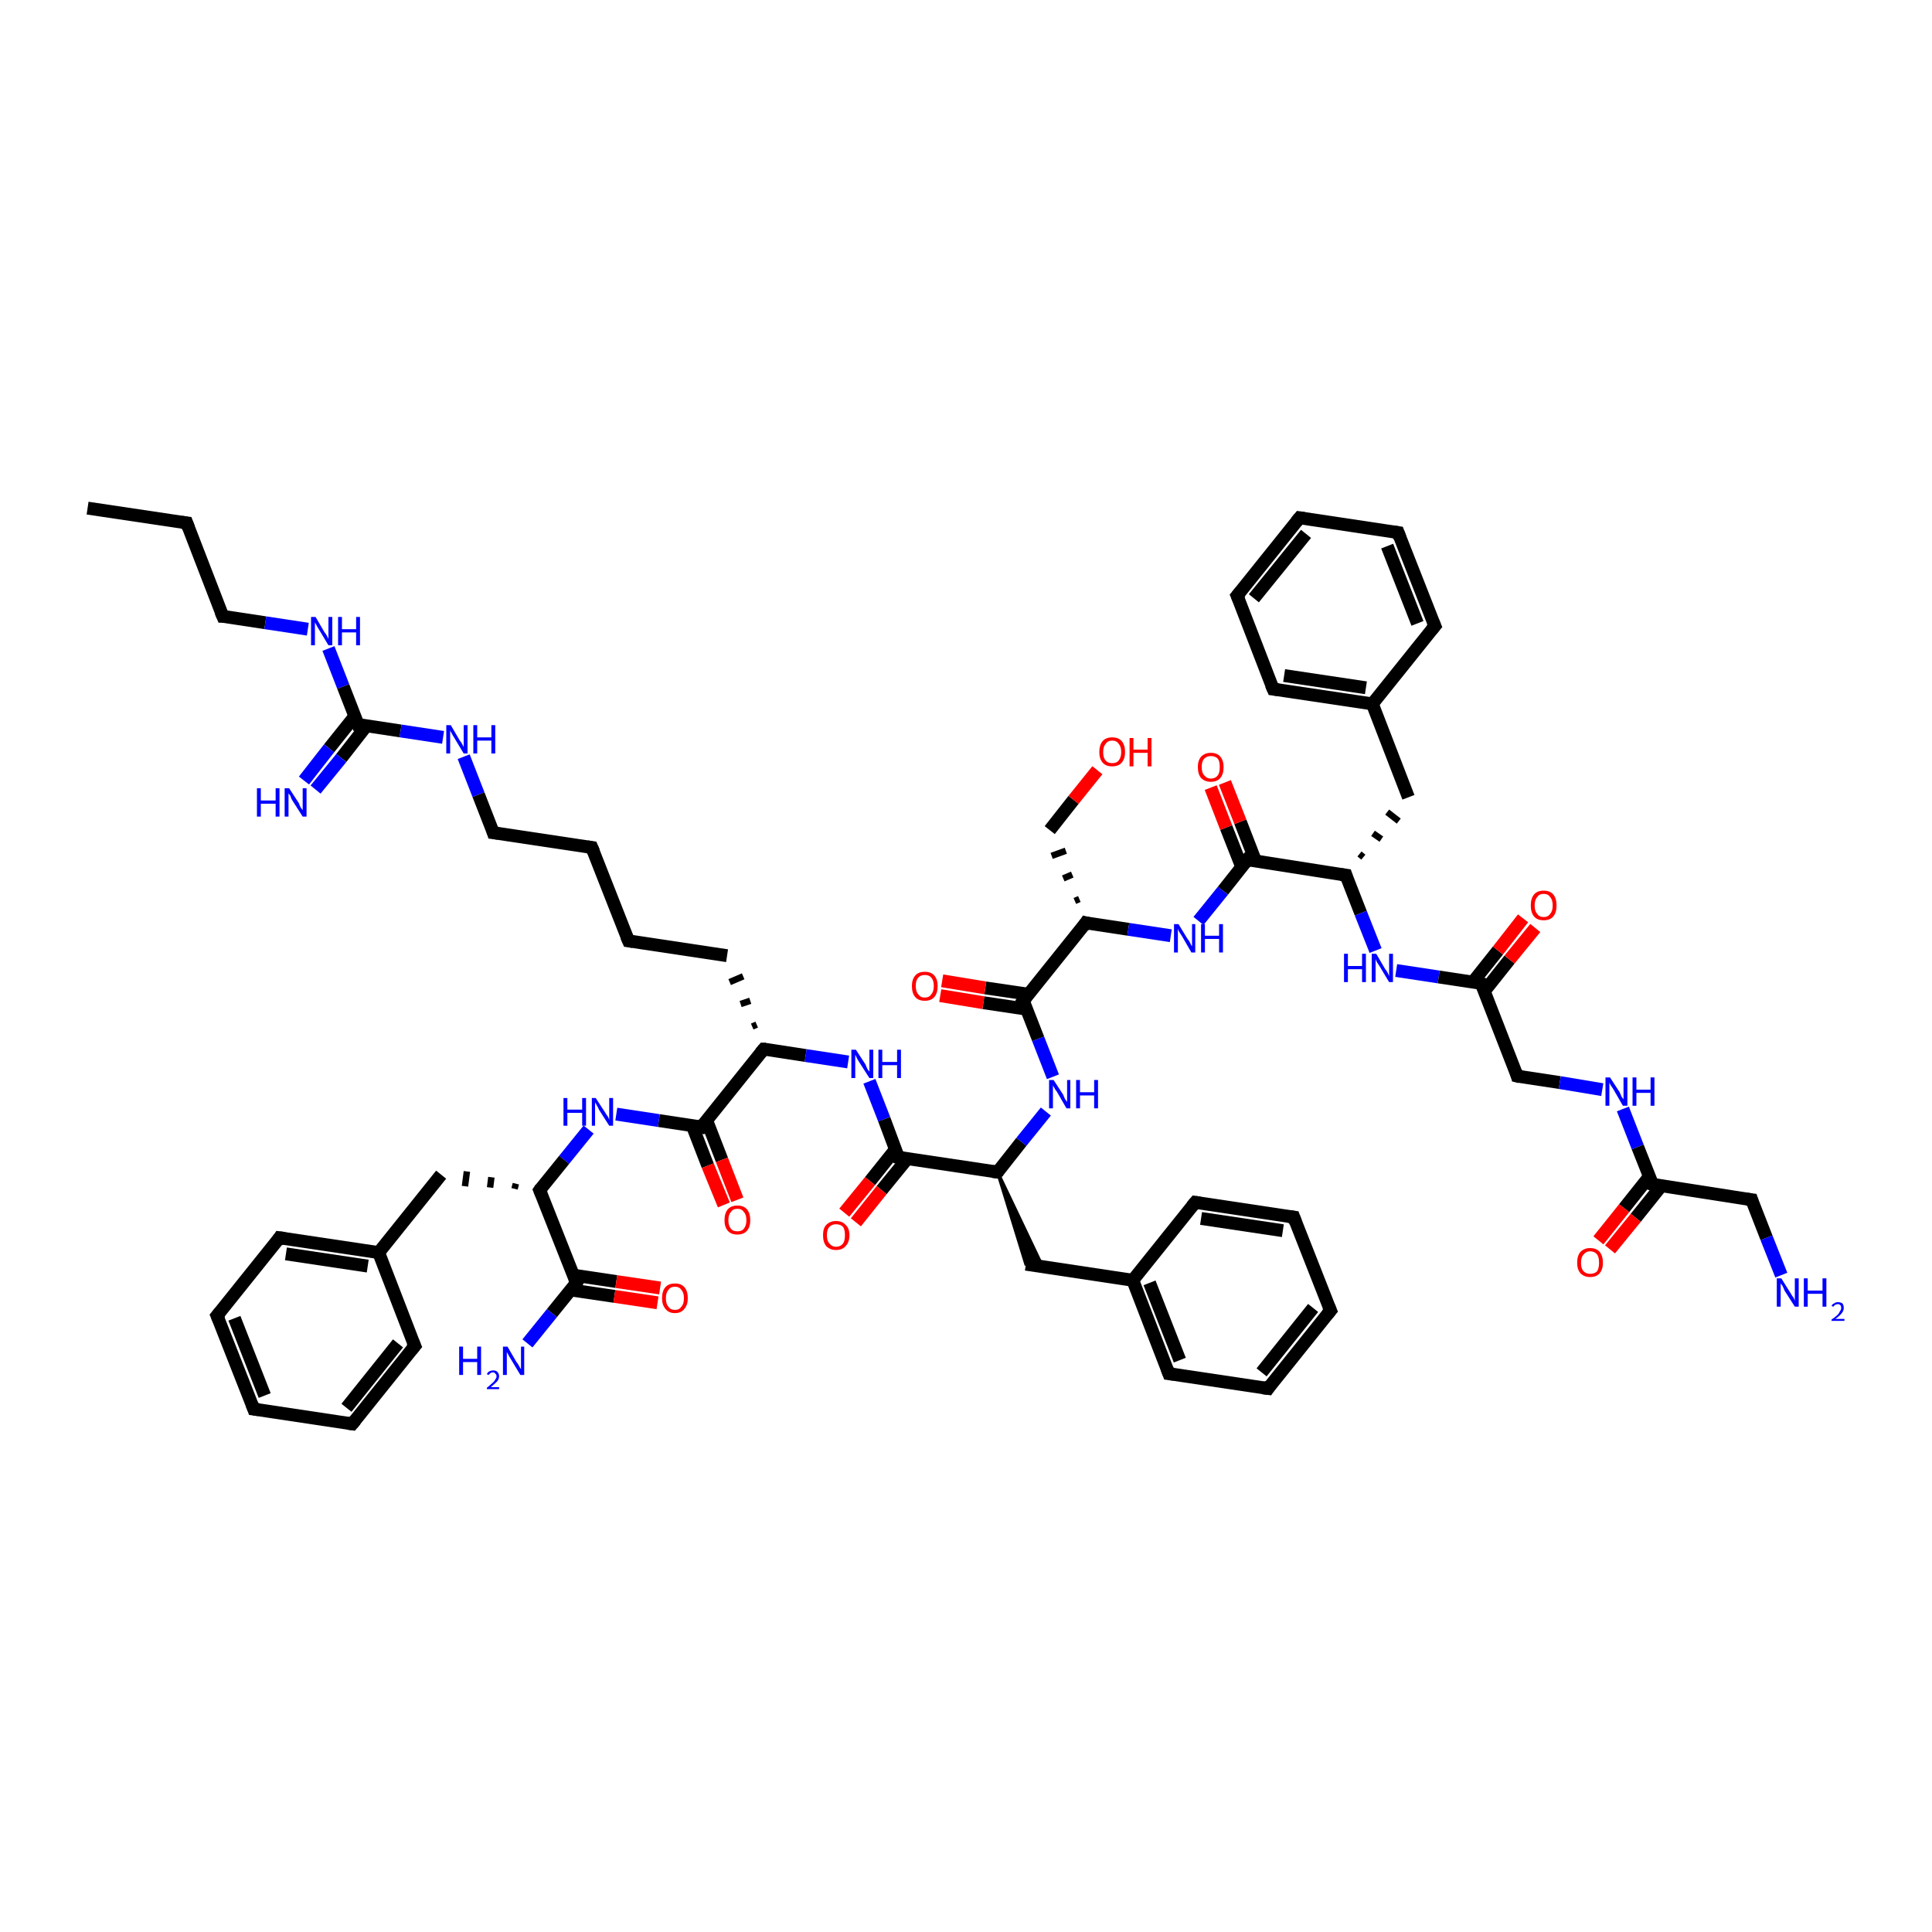 <?xml version='1.0' encoding='iso-8859-1'?>
<svg version='1.1' baseProfile='full'
              xmlns='http://www.w3.org/2000/svg'
                      xmlns:rdkit='http://www.rdkit.org/xml'
                      xmlns:xlink='http://www.w3.org/1999/xlink'
                  xml:space='preserve'
width='300px' height='300px' viewBox='0 0 300 300'>
<!-- END OF HEADER -->
<rect style='opacity:1.0;fill:#FFFFFF;stroke:none' width='300.0' height='300.0' x='0.0' y='0.0'> </rect>
<path class='bond-0 atom-0 atom-1' d='M 13.6,78.9 L 29.0,81.2' style='fill:none;fill-rule:evenodd;stroke:#000000;stroke-width:2.0px;stroke-linecap:butt;stroke-linejoin:miter;stroke-opacity:1' />
<path class='bond-1 atom-1 atom-2' d='M 29.0,81.2 L 34.6,95.7' style='fill:none;fill-rule:evenodd;stroke:#000000;stroke-width:2.0px;stroke-linecap:butt;stroke-linejoin:miter;stroke-opacity:1' />
<path class='bond-2 atom-2 atom-3' d='M 34.6,95.7 L 41.2,96.7' style='fill:none;fill-rule:evenodd;stroke:#000000;stroke-width:2.0px;stroke-linecap:butt;stroke-linejoin:miter;stroke-opacity:1' />
<path class='bond-2 atom-2 atom-3' d='M 41.2,96.7 L 47.8,97.7' style='fill:none;fill-rule:evenodd;stroke:#0000FF;stroke-width:2.0px;stroke-linecap:butt;stroke-linejoin:miter;stroke-opacity:1' />
<path class='bond-3 atom-3 atom-4' d='M 51.0,100.7 L 53.3,106.6' style='fill:none;fill-rule:evenodd;stroke:#0000FF;stroke-width:2.0px;stroke-linecap:butt;stroke-linejoin:miter;stroke-opacity:1' />
<path class='bond-3 atom-3 atom-4' d='M 53.3,106.6 L 55.6,112.5' style='fill:none;fill-rule:evenodd;stroke:#000000;stroke-width:2.0px;stroke-linecap:butt;stroke-linejoin:miter;stroke-opacity:1' />
<path class='bond-4 atom-4 atom-5' d='M 55.1,111.2 L 51.1,116.2' style='fill:none;fill-rule:evenodd;stroke:#000000;stroke-width:2.0px;stroke-linecap:butt;stroke-linejoin:miter;stroke-opacity:1' />
<path class='bond-4 atom-4 atom-5' d='M 51.1,116.2 L 47.2,121.2' style='fill:none;fill-rule:evenodd;stroke:#0000FF;stroke-width:2.0px;stroke-linecap:butt;stroke-linejoin:miter;stroke-opacity:1' />
<path class='bond-4 atom-4 atom-5' d='M 56.9,112.7 L 53.0,117.7' style='fill:none;fill-rule:evenodd;stroke:#000000;stroke-width:2.0px;stroke-linecap:butt;stroke-linejoin:miter;stroke-opacity:1' />
<path class='bond-4 atom-4 atom-5' d='M 53.0,117.7 L 49.0,122.6' style='fill:none;fill-rule:evenodd;stroke:#0000FF;stroke-width:2.0px;stroke-linecap:butt;stroke-linejoin:miter;stroke-opacity:1' />
<path class='bond-5 atom-4 atom-6' d='M 55.6,112.5 L 62.2,113.5' style='fill:none;fill-rule:evenodd;stroke:#000000;stroke-width:2.0px;stroke-linecap:butt;stroke-linejoin:miter;stroke-opacity:1' />
<path class='bond-5 atom-4 atom-6' d='M 62.2,113.5 L 68.8,114.5' style='fill:none;fill-rule:evenodd;stroke:#0000FF;stroke-width:2.0px;stroke-linecap:butt;stroke-linejoin:miter;stroke-opacity:1' />
<path class='bond-6 atom-6 atom-7' d='M 72.0,117.5 L 74.3,123.4' style='fill:none;fill-rule:evenodd;stroke:#0000FF;stroke-width:2.0px;stroke-linecap:butt;stroke-linejoin:miter;stroke-opacity:1' />
<path class='bond-6 atom-6 atom-7' d='M 74.3,123.4 L 76.6,129.3' style='fill:none;fill-rule:evenodd;stroke:#000000;stroke-width:2.0px;stroke-linecap:butt;stroke-linejoin:miter;stroke-opacity:1' />
<path class='bond-7 atom-7 atom-8' d='M 76.6,129.3 L 91.9,131.6' style='fill:none;fill-rule:evenodd;stroke:#000000;stroke-width:2.0px;stroke-linecap:butt;stroke-linejoin:miter;stroke-opacity:1' />
<path class='bond-8 atom-8 atom-9' d='M 91.9,131.6 L 97.6,146.1' style='fill:none;fill-rule:evenodd;stroke:#000000;stroke-width:2.0px;stroke-linecap:butt;stroke-linejoin:miter;stroke-opacity:1' />
<path class='bond-9 atom-9 atom-10' d='M 97.6,146.1 L 112.9,148.4' style='fill:none;fill-rule:evenodd;stroke:#000000;stroke-width:2.0px;stroke-linecap:butt;stroke-linejoin:miter;stroke-opacity:1' />
<path class='bond-10 atom-11 atom-10' d='M 117.5,159.1 L 116.8,159.4' style='fill:none;fill-rule:evenodd;stroke:#000000;stroke-width:1.0px;stroke-linecap:butt;stroke-linejoin:miter;stroke-opacity:1' />
<path class='bond-10 atom-11 atom-10' d='M 116.5,155.4 L 115.0,155.9' style='fill:none;fill-rule:evenodd;stroke:#000000;stroke-width:1.0px;stroke-linecap:butt;stroke-linejoin:miter;stroke-opacity:1' />
<path class='bond-10 atom-11 atom-10' d='M 115.4,151.6 L 113.3,152.5' style='fill:none;fill-rule:evenodd;stroke:#000000;stroke-width:1.0px;stroke-linecap:butt;stroke-linejoin:miter;stroke-opacity:1' />
<path class='bond-11 atom-11 atom-12' d='M 118.6,162.9 L 125.1,163.9' style='fill:none;fill-rule:evenodd;stroke:#000000;stroke-width:2.0px;stroke-linecap:butt;stroke-linejoin:miter;stroke-opacity:1' />
<path class='bond-11 atom-11 atom-12' d='M 125.1,163.9 L 131.7,164.9' style='fill:none;fill-rule:evenodd;stroke:#0000FF;stroke-width:2.0px;stroke-linecap:butt;stroke-linejoin:miter;stroke-opacity:1' />
<path class='bond-12 atom-12 atom-13' d='M 135.0,167.9 L 137.3,173.8' style='fill:none;fill-rule:evenodd;stroke:#0000FF;stroke-width:2.0px;stroke-linecap:butt;stroke-linejoin:miter;stroke-opacity:1' />
<path class='bond-12 atom-12 atom-13' d='M 137.3,173.8 L 139.5,179.7' style='fill:none;fill-rule:evenodd;stroke:#000000;stroke-width:2.0px;stroke-linecap:butt;stroke-linejoin:miter;stroke-opacity:1' />
<path class='bond-13 atom-13 atom-14' d='M 139.1,178.4 L 135.1,183.4' style='fill:none;fill-rule:evenodd;stroke:#000000;stroke-width:2.0px;stroke-linecap:butt;stroke-linejoin:miter;stroke-opacity:1' />
<path class='bond-13 atom-13 atom-14' d='M 135.1,183.4 L 131.1,188.3' style='fill:none;fill-rule:evenodd;stroke:#FF0000;stroke-width:2.0px;stroke-linecap:butt;stroke-linejoin:miter;stroke-opacity:1' />
<path class='bond-13 atom-13 atom-14' d='M 140.9,179.9 L 136.9,184.8' style='fill:none;fill-rule:evenodd;stroke:#000000;stroke-width:2.0px;stroke-linecap:butt;stroke-linejoin:miter;stroke-opacity:1' />
<path class='bond-13 atom-13 atom-14' d='M 136.9,184.8 L 132.9,189.8' style='fill:none;fill-rule:evenodd;stroke:#FF0000;stroke-width:2.0px;stroke-linecap:butt;stroke-linejoin:miter;stroke-opacity:1' />
<path class='bond-14 atom-13 atom-15' d='M 139.5,179.7 L 154.9,182.0' style='fill:none;fill-rule:evenodd;stroke:#000000;stroke-width:2.0px;stroke-linecap:butt;stroke-linejoin:miter;stroke-opacity:1' />
<path class='bond-15 atom-15 atom-16' d='M 154.9,182.0 L 161.9,196.7 L 159.3,196.3 Z' style='fill:#000000;fill-rule:evenodd;fill-opacity:1;stroke:#000000;stroke-width:0.5px;stroke-linecap:butt;stroke-linejoin:miter;stroke-opacity:1;' />
<path class='bond-16 atom-16 atom-17' d='M 159.3,196.3 L 175.9,198.8' style='fill:none;fill-rule:evenodd;stroke:#000000;stroke-width:2.0px;stroke-linecap:butt;stroke-linejoin:miter;stroke-opacity:1' />
<path class='bond-17 atom-17 atom-18' d='M 175.9,198.8 L 181.5,213.3' style='fill:none;fill-rule:evenodd;stroke:#000000;stroke-width:2.0px;stroke-linecap:butt;stroke-linejoin:miter;stroke-opacity:1' />
<path class='bond-17 atom-17 atom-18' d='M 178.5,199.2 L 183.2,211.2' style='fill:none;fill-rule:evenodd;stroke:#000000;stroke-width:2.0px;stroke-linecap:butt;stroke-linejoin:miter;stroke-opacity:1' />
<path class='bond-18 atom-18 atom-19' d='M 181.5,213.3 L 196.9,215.6' style='fill:none;fill-rule:evenodd;stroke:#000000;stroke-width:2.0px;stroke-linecap:butt;stroke-linejoin:miter;stroke-opacity:1' />
<path class='bond-19 atom-19 atom-20' d='M 196.9,215.6 L 206.6,203.5' style='fill:none;fill-rule:evenodd;stroke:#000000;stroke-width:2.0px;stroke-linecap:butt;stroke-linejoin:miter;stroke-opacity:1' />
<path class='bond-19 atom-19 atom-20' d='M 195.9,213.1 L 203.9,203.1' style='fill:none;fill-rule:evenodd;stroke:#000000;stroke-width:2.0px;stroke-linecap:butt;stroke-linejoin:miter;stroke-opacity:1' />
<path class='bond-20 atom-20 atom-21' d='M 206.6,203.5 L 200.9,189.0' style='fill:none;fill-rule:evenodd;stroke:#000000;stroke-width:2.0px;stroke-linecap:butt;stroke-linejoin:miter;stroke-opacity:1' />
<path class='bond-21 atom-21 atom-22' d='M 200.9,189.0 L 185.6,186.7' style='fill:none;fill-rule:evenodd;stroke:#000000;stroke-width:2.0px;stroke-linecap:butt;stroke-linejoin:miter;stroke-opacity:1' />
<path class='bond-21 atom-21 atom-22' d='M 199.2,191.1 L 186.5,189.2' style='fill:none;fill-rule:evenodd;stroke:#000000;stroke-width:2.0px;stroke-linecap:butt;stroke-linejoin:miter;stroke-opacity:1' />
<path class='bond-22 atom-15 atom-23' d='M 154.9,182.0 L 158.6,177.3' style='fill:none;fill-rule:evenodd;stroke:#000000;stroke-width:2.0px;stroke-linecap:butt;stroke-linejoin:miter;stroke-opacity:1' />
<path class='bond-22 atom-15 atom-23' d='M 158.6,177.3 L 162.4,172.6' style='fill:none;fill-rule:evenodd;stroke:#0000FF;stroke-width:2.0px;stroke-linecap:butt;stroke-linejoin:miter;stroke-opacity:1' />
<path class='bond-23 atom-23 atom-24' d='M 163.5,167.2 L 161.2,161.3' style='fill:none;fill-rule:evenodd;stroke:#0000FF;stroke-width:2.0px;stroke-linecap:butt;stroke-linejoin:miter;stroke-opacity:1' />
<path class='bond-23 atom-23 atom-24' d='M 161.2,161.3 L 158.9,155.4' style='fill:none;fill-rule:evenodd;stroke:#000000;stroke-width:2.0px;stroke-linecap:butt;stroke-linejoin:miter;stroke-opacity:1' />
<path class='bond-24 atom-24 atom-25' d='M 159.8,154.4 L 153.0,153.4' style='fill:none;fill-rule:evenodd;stroke:#000000;stroke-width:2.0px;stroke-linecap:butt;stroke-linejoin:miter;stroke-opacity:1' />
<path class='bond-24 atom-24 atom-25' d='M 153.0,153.4 L 146.3,152.3' style='fill:none;fill-rule:evenodd;stroke:#FF0000;stroke-width:2.0px;stroke-linecap:butt;stroke-linejoin:miter;stroke-opacity:1' />
<path class='bond-24 atom-24 atom-25' d='M 159.4,156.7 L 152.7,155.7' style='fill:none;fill-rule:evenodd;stroke:#000000;stroke-width:2.0px;stroke-linecap:butt;stroke-linejoin:miter;stroke-opacity:1' />
<path class='bond-24 atom-24 atom-25' d='M 152.7,155.7 L 146.0,154.6' style='fill:none;fill-rule:evenodd;stroke:#FF0000;stroke-width:2.0px;stroke-linecap:butt;stroke-linejoin:miter;stroke-opacity:1' />
<path class='bond-25 atom-24 atom-26' d='M 158.9,155.4 L 168.6,143.3' style='fill:none;fill-rule:evenodd;stroke:#000000;stroke-width:2.0px;stroke-linecap:butt;stroke-linejoin:miter;stroke-opacity:1' />
<path class='bond-26 atom-26 atom-27' d='M 167.6,139.6 L 166.9,139.9' style='fill:none;fill-rule:evenodd;stroke:#000000;stroke-width:1.0px;stroke-linecap:butt;stroke-linejoin:miter;stroke-opacity:1' />
<path class='bond-26 atom-26 atom-27' d='M 166.5,135.8 L 165.1,136.4' style='fill:none;fill-rule:evenodd;stroke:#000000;stroke-width:1.0px;stroke-linecap:butt;stroke-linejoin:miter;stroke-opacity:1' />
<path class='bond-26 atom-26 atom-27' d='M 165.5,132.1 L 163.3,132.9' style='fill:none;fill-rule:evenodd;stroke:#000000;stroke-width:1.0px;stroke-linecap:butt;stroke-linejoin:miter;stroke-opacity:1' />
<path class='bond-27 atom-27 atom-28' d='M 163.0,128.9 L 166.7,124.2' style='fill:none;fill-rule:evenodd;stroke:#000000;stroke-width:2.0px;stroke-linecap:butt;stroke-linejoin:miter;stroke-opacity:1' />
<path class='bond-27 atom-27 atom-28' d='M 166.7,124.2 L 170.4,119.6' style='fill:none;fill-rule:evenodd;stroke:#FF0000;stroke-width:2.0px;stroke-linecap:butt;stroke-linejoin:miter;stroke-opacity:1' />
<path class='bond-28 atom-26 atom-29' d='M 168.6,143.3 L 175.2,144.3' style='fill:none;fill-rule:evenodd;stroke:#000000;stroke-width:2.0px;stroke-linecap:butt;stroke-linejoin:miter;stroke-opacity:1' />
<path class='bond-28 atom-26 atom-29' d='M 175.2,144.3 L 181.8,145.3' style='fill:none;fill-rule:evenodd;stroke:#0000FF;stroke-width:2.0px;stroke-linecap:butt;stroke-linejoin:miter;stroke-opacity:1' />
<path class='bond-29 atom-29 atom-30' d='M 186.1,143.0 L 189.9,138.3' style='fill:none;fill-rule:evenodd;stroke:#0000FF;stroke-width:2.0px;stroke-linecap:butt;stroke-linejoin:miter;stroke-opacity:1' />
<path class='bond-29 atom-29 atom-30' d='M 189.9,138.3 L 193.7,133.5' style='fill:none;fill-rule:evenodd;stroke:#000000;stroke-width:2.0px;stroke-linecap:butt;stroke-linejoin:miter;stroke-opacity:1' />
<path class='bond-30 atom-30 atom-31' d='M 195.0,133.8 L 192.6,127.6' style='fill:none;fill-rule:evenodd;stroke:#000000;stroke-width:2.0px;stroke-linecap:butt;stroke-linejoin:miter;stroke-opacity:1' />
<path class='bond-30 atom-30 atom-31' d='M 192.6,127.6 L 190.2,121.5' style='fill:none;fill-rule:evenodd;stroke:#FF0000;stroke-width:2.0px;stroke-linecap:butt;stroke-linejoin:miter;stroke-opacity:1' />
<path class='bond-30 atom-30 atom-31' d='M 192.8,134.6 L 190.4,128.5' style='fill:none;fill-rule:evenodd;stroke:#000000;stroke-width:2.0px;stroke-linecap:butt;stroke-linejoin:miter;stroke-opacity:1' />
<path class='bond-30 atom-30 atom-31' d='M 190.4,128.5 L 188.0,122.3' style='fill:none;fill-rule:evenodd;stroke:#FF0000;stroke-width:2.0px;stroke-linecap:butt;stroke-linejoin:miter;stroke-opacity:1' />
<path class='bond-31 atom-30 atom-32' d='M 193.7,133.5 L 209.0,135.9' style='fill:none;fill-rule:evenodd;stroke:#000000;stroke-width:2.0px;stroke-linecap:butt;stroke-linejoin:miter;stroke-opacity:1' />
<path class='bond-32 atom-32 atom-33' d='M 211.7,133.1 L 211.1,132.6' style='fill:none;fill-rule:evenodd;stroke:#000000;stroke-width:1.0px;stroke-linecap:butt;stroke-linejoin:miter;stroke-opacity:1' />
<path class='bond-32 atom-32 atom-33' d='M 214.5,130.3 L 213.2,129.4' style='fill:none;fill-rule:evenodd;stroke:#000000;stroke-width:1.0px;stroke-linecap:butt;stroke-linejoin:miter;stroke-opacity:1' />
<path class='bond-32 atom-32 atom-33' d='M 217.2,127.5 L 215.4,126.1' style='fill:none;fill-rule:evenodd;stroke:#000000;stroke-width:1.0px;stroke-linecap:butt;stroke-linejoin:miter;stroke-opacity:1' />
<path class='bond-33 atom-33 atom-34' d='M 218.7,123.8 L 213.1,109.3' style='fill:none;fill-rule:evenodd;stroke:#000000;stroke-width:2.0px;stroke-linecap:butt;stroke-linejoin:miter;stroke-opacity:1' />
<path class='bond-34 atom-34 atom-35' d='M 213.1,109.3 L 197.7,107.0' style='fill:none;fill-rule:evenodd;stroke:#000000;stroke-width:2.0px;stroke-linecap:butt;stroke-linejoin:miter;stroke-opacity:1' />
<path class='bond-34 atom-34 atom-35' d='M 212.1,106.8 L 199.4,104.9' style='fill:none;fill-rule:evenodd;stroke:#000000;stroke-width:2.0px;stroke-linecap:butt;stroke-linejoin:miter;stroke-opacity:1' />
<path class='bond-35 atom-35 atom-36' d='M 197.7,107.0 L 192.1,92.5' style='fill:none;fill-rule:evenodd;stroke:#000000;stroke-width:2.0px;stroke-linecap:butt;stroke-linejoin:miter;stroke-opacity:1' />
<path class='bond-36 atom-36 atom-37' d='M 192.1,92.5 L 201.8,80.4' style='fill:none;fill-rule:evenodd;stroke:#000000;stroke-width:2.0px;stroke-linecap:butt;stroke-linejoin:miter;stroke-opacity:1' />
<path class='bond-36 atom-36 atom-37' d='M 194.7,92.9 L 202.8,82.9' style='fill:none;fill-rule:evenodd;stroke:#000000;stroke-width:2.0px;stroke-linecap:butt;stroke-linejoin:miter;stroke-opacity:1' />
<path class='bond-37 atom-37 atom-38' d='M 201.8,80.4 L 217.1,82.7' style='fill:none;fill-rule:evenodd;stroke:#000000;stroke-width:2.0px;stroke-linecap:butt;stroke-linejoin:miter;stroke-opacity:1' />
<path class='bond-38 atom-38 atom-39' d='M 217.1,82.7 L 222.8,97.2' style='fill:none;fill-rule:evenodd;stroke:#000000;stroke-width:2.0px;stroke-linecap:butt;stroke-linejoin:miter;stroke-opacity:1' />
<path class='bond-38 atom-38 atom-39' d='M 215.4,84.8 L 220.1,96.8' style='fill:none;fill-rule:evenodd;stroke:#000000;stroke-width:2.0px;stroke-linecap:butt;stroke-linejoin:miter;stroke-opacity:1' />
<path class='bond-39 atom-32 atom-40' d='M 209.0,135.9 L 211.3,141.8' style='fill:none;fill-rule:evenodd;stroke:#000000;stroke-width:2.0px;stroke-linecap:butt;stroke-linejoin:miter;stroke-opacity:1' />
<path class='bond-39 atom-32 atom-40' d='M 211.3,141.8 L 213.6,147.6' style='fill:none;fill-rule:evenodd;stroke:#0000FF;stroke-width:2.0px;stroke-linecap:butt;stroke-linejoin:miter;stroke-opacity:1' />
<path class='bond-40 atom-40 atom-41' d='M 216.8,150.7 L 223.4,151.7' style='fill:none;fill-rule:evenodd;stroke:#0000FF;stroke-width:2.0px;stroke-linecap:butt;stroke-linejoin:miter;stroke-opacity:1' />
<path class='bond-40 atom-40 atom-41' d='M 223.4,151.7 L 230.0,152.7' style='fill:none;fill-rule:evenodd;stroke:#000000;stroke-width:2.0px;stroke-linecap:butt;stroke-linejoin:miter;stroke-opacity:1' />
<path class='bond-41 atom-41 atom-42' d='M 230.5,153.9 L 234.4,149.0' style='fill:none;fill-rule:evenodd;stroke:#000000;stroke-width:2.0px;stroke-linecap:butt;stroke-linejoin:miter;stroke-opacity:1' />
<path class='bond-41 atom-41 atom-42' d='M 234.4,149.0 L 238.4,144.1' style='fill:none;fill-rule:evenodd;stroke:#FF0000;stroke-width:2.0px;stroke-linecap:butt;stroke-linejoin:miter;stroke-opacity:1' />
<path class='bond-41 atom-41 atom-42' d='M 228.7,152.5 L 232.6,147.6' style='fill:none;fill-rule:evenodd;stroke:#000000;stroke-width:2.0px;stroke-linecap:butt;stroke-linejoin:miter;stroke-opacity:1' />
<path class='bond-41 atom-41 atom-42' d='M 232.6,147.6 L 236.5,142.6' style='fill:none;fill-rule:evenodd;stroke:#FF0000;stroke-width:2.0px;stroke-linecap:butt;stroke-linejoin:miter;stroke-opacity:1' />
<path class='bond-42 atom-41 atom-43' d='M 230.0,152.7 L 235.6,167.1' style='fill:none;fill-rule:evenodd;stroke:#000000;stroke-width:2.0px;stroke-linecap:butt;stroke-linejoin:miter;stroke-opacity:1' />
<path class='bond-43 atom-43 atom-44' d='M 235.6,167.1 L 242.2,168.1' style='fill:none;fill-rule:evenodd;stroke:#000000;stroke-width:2.0px;stroke-linecap:butt;stroke-linejoin:miter;stroke-opacity:1' />
<path class='bond-43 atom-43 atom-44' d='M 242.2,168.1 L 248.8,169.2' style='fill:none;fill-rule:evenodd;stroke:#0000FF;stroke-width:2.0px;stroke-linecap:butt;stroke-linejoin:miter;stroke-opacity:1' />
<path class='bond-44 atom-44 atom-45' d='M 252.0,172.2 L 254.3,178.1' style='fill:none;fill-rule:evenodd;stroke:#0000FF;stroke-width:2.0px;stroke-linecap:butt;stroke-linejoin:miter;stroke-opacity:1' />
<path class='bond-44 atom-44 atom-45' d='M 254.3,178.1 L 256.6,183.9' style='fill:none;fill-rule:evenodd;stroke:#000000;stroke-width:2.0px;stroke-linecap:butt;stroke-linejoin:miter;stroke-opacity:1' />
<path class='bond-45 atom-45 atom-46' d='M 256.1,182.7 L 252.2,187.6' style='fill:none;fill-rule:evenodd;stroke:#000000;stroke-width:2.0px;stroke-linecap:butt;stroke-linejoin:miter;stroke-opacity:1' />
<path class='bond-45 atom-45 atom-46' d='M 252.2,187.6 L 248.2,192.6' style='fill:none;fill-rule:evenodd;stroke:#FF0000;stroke-width:2.0px;stroke-linecap:butt;stroke-linejoin:miter;stroke-opacity:1' />
<path class='bond-45 atom-45 atom-46' d='M 258.0,184.1 L 254.0,189.1' style='fill:none;fill-rule:evenodd;stroke:#000000;stroke-width:2.0px;stroke-linecap:butt;stroke-linejoin:miter;stroke-opacity:1' />
<path class='bond-45 atom-45 atom-46' d='M 254.0,189.1 L 250.0,194.0' style='fill:none;fill-rule:evenodd;stroke:#FF0000;stroke-width:2.0px;stroke-linecap:butt;stroke-linejoin:miter;stroke-opacity:1' />
<path class='bond-46 atom-45 atom-47' d='M 256.6,183.9 L 272.0,186.3' style='fill:none;fill-rule:evenodd;stroke:#000000;stroke-width:2.0px;stroke-linecap:butt;stroke-linejoin:miter;stroke-opacity:1' />
<path class='bond-47 atom-47 atom-48' d='M 272.0,186.3 L 274.3,192.2' style='fill:none;fill-rule:evenodd;stroke:#000000;stroke-width:2.0px;stroke-linecap:butt;stroke-linejoin:miter;stroke-opacity:1' />
<path class='bond-47 atom-47 atom-48' d='M 274.3,192.2 L 276.6,198.0' style='fill:none;fill-rule:evenodd;stroke:#0000FF;stroke-width:2.0px;stroke-linecap:butt;stroke-linejoin:miter;stroke-opacity:1' />
<path class='bond-48 atom-11 atom-49' d='M 118.6,162.9 L 108.9,175.0' style='fill:none;fill-rule:evenodd;stroke:#000000;stroke-width:2.0px;stroke-linecap:butt;stroke-linejoin:miter;stroke-opacity:1' />
<path class='bond-49 atom-49 atom-50' d='M 107.5,174.8 L 109.9,181.0' style='fill:none;fill-rule:evenodd;stroke:#000000;stroke-width:2.0px;stroke-linecap:butt;stroke-linejoin:miter;stroke-opacity:1' />
<path class='bond-49 atom-49 atom-50' d='M 109.9,181.0 L 112.4,187.1' style='fill:none;fill-rule:evenodd;stroke:#FF0000;stroke-width:2.0px;stroke-linecap:butt;stroke-linejoin:miter;stroke-opacity:1' />
<path class='bond-49 atom-49 atom-50' d='M 109.7,173.9 L 112.1,180.1' style='fill:none;fill-rule:evenodd;stroke:#000000;stroke-width:2.0px;stroke-linecap:butt;stroke-linejoin:miter;stroke-opacity:1' />
<path class='bond-49 atom-49 atom-50' d='M 112.1,180.1 L 114.5,186.3' style='fill:none;fill-rule:evenodd;stroke:#FF0000;stroke-width:2.0px;stroke-linecap:butt;stroke-linejoin:miter;stroke-opacity:1' />
<path class='bond-50 atom-49 atom-51' d='M 108.9,175.0 L 102.3,174.0' style='fill:none;fill-rule:evenodd;stroke:#000000;stroke-width:2.0px;stroke-linecap:butt;stroke-linejoin:miter;stroke-opacity:1' />
<path class='bond-50 atom-49 atom-51' d='M 102.3,174.0 L 95.7,173.0' style='fill:none;fill-rule:evenodd;stroke:#0000FF;stroke-width:2.0px;stroke-linecap:butt;stroke-linejoin:miter;stroke-opacity:1' />
<path class='bond-51 atom-51 atom-52' d='M 91.4,175.4 L 87.6,180.1' style='fill:none;fill-rule:evenodd;stroke:#0000FF;stroke-width:2.0px;stroke-linecap:butt;stroke-linejoin:miter;stroke-opacity:1' />
<path class='bond-51 atom-51 atom-52' d='M 87.6,180.1 L 83.8,184.8' style='fill:none;fill-rule:evenodd;stroke:#000000;stroke-width:2.0px;stroke-linecap:butt;stroke-linejoin:miter;stroke-opacity:1' />
<path class='bond-52 atom-52 atom-53' d='M 80.1,183.8 L 79.9,184.6' style='fill:none;fill-rule:evenodd;stroke:#000000;stroke-width:1.0px;stroke-linecap:butt;stroke-linejoin:miter;stroke-opacity:1' />
<path class='bond-52 atom-52 atom-53' d='M 76.3,182.8 L 76.1,184.4' style='fill:none;fill-rule:evenodd;stroke:#000000;stroke-width:1.0px;stroke-linecap:butt;stroke-linejoin:miter;stroke-opacity:1' />
<path class='bond-52 atom-52 atom-53' d='M 72.5,181.9 L 72.2,184.2' style='fill:none;fill-rule:evenodd;stroke:#000000;stroke-width:1.0px;stroke-linecap:butt;stroke-linejoin:miter;stroke-opacity:1' />
<path class='bond-53 atom-53 atom-54' d='M 68.5,182.4 L 58.8,194.5' style='fill:none;fill-rule:evenodd;stroke:#000000;stroke-width:2.0px;stroke-linecap:butt;stroke-linejoin:miter;stroke-opacity:1' />
<path class='bond-54 atom-54 atom-55' d='M 58.8,194.5 L 43.4,192.2' style='fill:none;fill-rule:evenodd;stroke:#000000;stroke-width:2.0px;stroke-linecap:butt;stroke-linejoin:miter;stroke-opacity:1' />
<path class='bond-54 atom-54 atom-55' d='M 57.1,196.6 L 44.4,194.7' style='fill:none;fill-rule:evenodd;stroke:#000000;stroke-width:2.0px;stroke-linecap:butt;stroke-linejoin:miter;stroke-opacity:1' />
<path class='bond-55 atom-55 atom-56' d='M 43.4,192.2 L 33.7,204.3' style='fill:none;fill-rule:evenodd;stroke:#000000;stroke-width:2.0px;stroke-linecap:butt;stroke-linejoin:miter;stroke-opacity:1' />
<path class='bond-56 atom-56 atom-57' d='M 33.7,204.3 L 39.4,218.8' style='fill:none;fill-rule:evenodd;stroke:#000000;stroke-width:2.0px;stroke-linecap:butt;stroke-linejoin:miter;stroke-opacity:1' />
<path class='bond-56 atom-56 atom-57' d='M 36.4,204.7 L 41.1,216.7' style='fill:none;fill-rule:evenodd;stroke:#000000;stroke-width:2.0px;stroke-linecap:butt;stroke-linejoin:miter;stroke-opacity:1' />
<path class='bond-57 atom-57 atom-58' d='M 39.4,218.8 L 54.7,221.1' style='fill:none;fill-rule:evenodd;stroke:#000000;stroke-width:2.0px;stroke-linecap:butt;stroke-linejoin:miter;stroke-opacity:1' />
<path class='bond-58 atom-58 atom-59' d='M 54.7,221.1 L 64.4,209.0' style='fill:none;fill-rule:evenodd;stroke:#000000;stroke-width:2.0px;stroke-linecap:butt;stroke-linejoin:miter;stroke-opacity:1' />
<path class='bond-58 atom-58 atom-59' d='M 53.8,218.6 L 61.8,208.6' style='fill:none;fill-rule:evenodd;stroke:#000000;stroke-width:2.0px;stroke-linecap:butt;stroke-linejoin:miter;stroke-opacity:1' />
<path class='bond-59 atom-52 atom-60' d='M 83.8,184.8 L 89.5,199.2' style='fill:none;fill-rule:evenodd;stroke:#000000;stroke-width:2.0px;stroke-linecap:butt;stroke-linejoin:miter;stroke-opacity:1' />
<path class='bond-60 atom-60 atom-61' d='M 89.5,199.2 L 85.7,203.9' style='fill:none;fill-rule:evenodd;stroke:#000000;stroke-width:2.0px;stroke-linecap:butt;stroke-linejoin:miter;stroke-opacity:1' />
<path class='bond-60 atom-60 atom-61' d='M 85.7,203.9 L 81.9,208.6' style='fill:none;fill-rule:evenodd;stroke:#0000FF;stroke-width:2.0px;stroke-linecap:butt;stroke-linejoin:miter;stroke-opacity:1' />
<path class='bond-61 atom-60 atom-62' d='M 88.6,200.3 L 95.4,201.3' style='fill:none;fill-rule:evenodd;stroke:#000000;stroke-width:2.0px;stroke-linecap:butt;stroke-linejoin:miter;stroke-opacity:1' />
<path class='bond-61 atom-60 atom-62' d='M 95.4,201.3 L 102.1,202.3' style='fill:none;fill-rule:evenodd;stroke:#FF0000;stroke-width:2.0px;stroke-linecap:butt;stroke-linejoin:miter;stroke-opacity:1' />
<path class='bond-61 atom-60 atom-62' d='M 89.0,198.0 L 95.7,199.0' style='fill:none;fill-rule:evenodd;stroke:#000000;stroke-width:2.0px;stroke-linecap:butt;stroke-linejoin:miter;stroke-opacity:1' />
<path class='bond-61 atom-60 atom-62' d='M 95.7,199.0 L 102.5,200.0' style='fill:none;fill-rule:evenodd;stroke:#FF0000;stroke-width:2.0px;stroke-linecap:butt;stroke-linejoin:miter;stroke-opacity:1' />
<path class='bond-62 atom-22 atom-17' d='M 185.6,186.7 L 175.9,198.8' style='fill:none;fill-rule:evenodd;stroke:#000000;stroke-width:2.0px;stroke-linecap:butt;stroke-linejoin:miter;stroke-opacity:1' />
<path class='bond-63 atom-39 atom-34' d='M 222.8,97.2 L 213.1,109.3' style='fill:none;fill-rule:evenodd;stroke:#000000;stroke-width:2.0px;stroke-linecap:butt;stroke-linejoin:miter;stroke-opacity:1' />
<path class='bond-64 atom-59 atom-54' d='M 64.4,209.0 L 58.8,194.5' style='fill:none;fill-rule:evenodd;stroke:#000000;stroke-width:2.0px;stroke-linecap:butt;stroke-linejoin:miter;stroke-opacity:1' />
<path d='M 28.2,81.1 L 29.0,81.2 L 29.3,82.0' style='fill:none;stroke:#000000;stroke-width:2.0px;stroke-linecap:butt;stroke-linejoin:miter;stroke-opacity:1;' />
<path d='M 34.3,95.0 L 34.6,95.7 L 34.9,95.7' style='fill:none;stroke:#000000;stroke-width:2.0px;stroke-linecap:butt;stroke-linejoin:miter;stroke-opacity:1;' />
<path d='M 55.5,112.2 L 55.6,112.5 L 55.9,112.5' style='fill:none;stroke:#000000;stroke-width:2.0px;stroke-linecap:butt;stroke-linejoin:miter;stroke-opacity:1;' />
<path d='M 76.5,129.0 L 76.6,129.3 L 77.4,129.4' style='fill:none;stroke:#000000;stroke-width:2.0px;stroke-linecap:butt;stroke-linejoin:miter;stroke-opacity:1;' />
<path d='M 91.2,131.5 L 91.9,131.6 L 92.2,132.3' style='fill:none;stroke:#000000;stroke-width:2.0px;stroke-linecap:butt;stroke-linejoin:miter;stroke-opacity:1;' />
<path d='M 97.3,145.4 L 97.6,146.1 L 98.3,146.2' style='fill:none;stroke:#000000;stroke-width:2.0px;stroke-linecap:butt;stroke-linejoin:miter;stroke-opacity:1;' />
<path d='M 118.9,162.9 L 118.6,162.9 L 118.1,163.5' style='fill:none;stroke:#000000;stroke-width:2.0px;stroke-linecap:butt;stroke-linejoin:miter;stroke-opacity:1;' />
<path d='M 139.4,179.4 L 139.5,179.7 L 140.3,179.8' style='fill:none;stroke:#000000;stroke-width:2.0px;stroke-linecap:butt;stroke-linejoin:miter;stroke-opacity:1;' />
<path d='M 154.1,181.9 L 154.9,182.0 L 155.1,181.8' style='fill:none;stroke:#000000;stroke-width:2.0px;stroke-linecap:butt;stroke-linejoin:miter;stroke-opacity:1;' />
<path d='M 181.2,212.5 L 181.5,213.3 L 182.3,213.4' style='fill:none;stroke:#000000;stroke-width:2.0px;stroke-linecap:butt;stroke-linejoin:miter;stroke-opacity:1;' />
<path d='M 196.1,215.5 L 196.9,215.6 L 197.3,215.0' style='fill:none;stroke:#000000;stroke-width:2.0px;stroke-linecap:butt;stroke-linejoin:miter;stroke-opacity:1;' />
<path d='M 206.1,204.1 L 206.6,203.5 L 206.3,202.8' style='fill:none;stroke:#000000;stroke-width:2.0px;stroke-linecap:butt;stroke-linejoin:miter;stroke-opacity:1;' />
<path d='M 201.2,189.8 L 200.9,189.0 L 200.1,188.9' style='fill:none;stroke:#000000;stroke-width:2.0px;stroke-linecap:butt;stroke-linejoin:miter;stroke-opacity:1;' />
<path d='M 186.3,186.8 L 185.6,186.7 L 185.1,187.3' style='fill:none;stroke:#000000;stroke-width:2.0px;stroke-linecap:butt;stroke-linejoin:miter;stroke-opacity:1;' />
<path d='M 159.1,155.7 L 158.9,155.4 L 159.4,154.8' style='fill:none;stroke:#000000;stroke-width:2.0px;stroke-linecap:butt;stroke-linejoin:miter;stroke-opacity:1;' />
<path d='M 168.2,143.9 L 168.6,143.3 L 169.0,143.4' style='fill:none;stroke:#000000;stroke-width:2.0px;stroke-linecap:butt;stroke-linejoin:miter;stroke-opacity:1;' />
<path d='M 193.5,133.8 L 193.7,133.5 L 194.4,133.7' style='fill:none;stroke:#000000;stroke-width:2.0px;stroke-linecap:butt;stroke-linejoin:miter;stroke-opacity:1;' />
<path d='M 208.2,135.8 L 209.0,135.9 L 209.1,136.2' style='fill:none;stroke:#000000;stroke-width:2.0px;stroke-linecap:butt;stroke-linejoin:miter;stroke-opacity:1;' />
<path d='M 198.5,107.1 L 197.7,107.0 L 197.4,106.3' style='fill:none;stroke:#000000;stroke-width:2.0px;stroke-linecap:butt;stroke-linejoin:miter;stroke-opacity:1;' />
<path d='M 192.4,93.2 L 192.1,92.5 L 192.6,91.9' style='fill:none;stroke:#000000;stroke-width:2.0px;stroke-linecap:butt;stroke-linejoin:miter;stroke-opacity:1;' />
<path d='M 201.3,81.0 L 201.8,80.4 L 202.5,80.5' style='fill:none;stroke:#000000;stroke-width:2.0px;stroke-linecap:butt;stroke-linejoin:miter;stroke-opacity:1;' />
<path d='M 216.4,82.6 L 217.1,82.7 L 217.4,83.5' style='fill:none;stroke:#000000;stroke-width:2.0px;stroke-linecap:butt;stroke-linejoin:miter;stroke-opacity:1;' />
<path d='M 222.5,96.5 L 222.8,97.2 L 222.3,97.8' style='fill:none;stroke:#000000;stroke-width:2.0px;stroke-linecap:butt;stroke-linejoin:miter;stroke-opacity:1;' />
<path d='M 229.7,152.6 L 230.0,152.7 L 230.3,153.4' style='fill:none;stroke:#000000;stroke-width:2.0px;stroke-linecap:butt;stroke-linejoin:miter;stroke-opacity:1;' />
<path d='M 235.4,166.4 L 235.6,167.1 L 236.0,167.2' style='fill:none;stroke:#000000;stroke-width:2.0px;stroke-linecap:butt;stroke-linejoin:miter;stroke-opacity:1;' />
<path d='M 256.5,183.6 L 256.6,183.9 L 257.4,184.1' style='fill:none;stroke:#000000;stroke-width:2.0px;stroke-linecap:butt;stroke-linejoin:miter;stroke-opacity:1;' />
<path d='M 271.2,186.2 L 272.0,186.3 L 272.1,186.6' style='fill:none;stroke:#000000;stroke-width:2.0px;stroke-linecap:butt;stroke-linejoin:miter;stroke-opacity:1;' />
<path d='M 109.3,174.4 L 108.9,175.0 L 108.5,174.9' style='fill:none;stroke:#000000;stroke-width:2.0px;stroke-linecap:butt;stroke-linejoin:miter;stroke-opacity:1;' />
<path d='M 84.0,184.5 L 83.8,184.8 L 84.1,185.5' style='fill:none;stroke:#000000;stroke-width:2.0px;stroke-linecap:butt;stroke-linejoin:miter;stroke-opacity:1;' />
<path d='M 44.2,192.3 L 43.4,192.2 L 43.0,192.8' style='fill:none;stroke:#000000;stroke-width:2.0px;stroke-linecap:butt;stroke-linejoin:miter;stroke-opacity:1;' />
<path d='M 34.2,203.7 L 33.7,204.3 L 34.0,205.0' style='fill:none;stroke:#000000;stroke-width:2.0px;stroke-linecap:butt;stroke-linejoin:miter;stroke-opacity:1;' />
<path d='M 39.1,218.0 L 39.4,218.8 L 40.2,218.9' style='fill:none;stroke:#000000;stroke-width:2.0px;stroke-linecap:butt;stroke-linejoin:miter;stroke-opacity:1;' />
<path d='M 54.0,221.0 L 54.7,221.1 L 55.2,220.5' style='fill:none;stroke:#000000;stroke-width:2.0px;stroke-linecap:butt;stroke-linejoin:miter;stroke-opacity:1;' />
<path d='M 63.9,209.6 L 64.4,209.0 L 64.1,208.3' style='fill:none;stroke:#000000;stroke-width:2.0px;stroke-linecap:butt;stroke-linejoin:miter;stroke-opacity:1;' />
<path d='M 89.2,198.5 L 89.5,199.2 L 89.3,199.5' style='fill:none;stroke:#000000;stroke-width:2.0px;stroke-linecap:butt;stroke-linejoin:miter;stroke-opacity:1;' />
<path class='atom-3' d='M 49.0 95.8
L 50.4 98.2
Q 50.6 98.4, 50.8 98.8
Q 51.0 99.2, 51.0 99.2
L 51.0 95.8
L 51.6 95.8
L 51.6 100.2
L 51.0 100.2
L 49.5 97.7
Q 49.3 97.4, 49.1 97.0
Q 48.9 96.7, 48.9 96.6
L 48.9 100.2
L 48.3 100.2
L 48.3 95.8
L 49.0 95.8
' fill='#0000FF'/>
<path class='atom-3' d='M 52.5 95.8
L 53.1 95.8
L 53.1 97.7
L 55.3 97.7
L 55.3 95.8
L 55.9 95.8
L 55.9 100.2
L 55.3 100.2
L 55.3 98.2
L 53.1 98.2
L 53.1 100.2
L 52.5 100.2
L 52.5 95.8
' fill='#0000FF'/>
<path class='atom-5' d='M 39.9 122.4
L 40.5 122.4
L 40.5 124.3
L 42.8 124.3
L 42.8 122.4
L 43.4 122.4
L 43.4 126.8
L 42.8 126.8
L 42.8 124.8
L 40.5 124.8
L 40.5 126.8
L 39.9 126.8
L 39.9 122.4
' fill='#0000FF'/>
<path class='atom-5' d='M 44.9 122.4
L 46.4 124.7
Q 46.5 125.0, 46.7 125.4
Q 47.0 125.8, 47.0 125.8
L 47.0 122.4
L 47.6 122.4
L 47.6 126.8
L 47.0 126.8
L 45.4 124.3
Q 45.2 124.0, 45.1 123.6
Q 44.9 123.3, 44.8 123.2
L 44.8 126.8
L 44.2 126.8
L 44.2 122.4
L 44.9 122.4
' fill='#0000FF'/>
<path class='atom-6' d='M 70.0 112.6
L 71.4 115.0
Q 71.6 115.2, 71.8 115.6
Q 72.0 116.0, 72.0 116.0
L 72.0 112.6
L 72.6 112.6
L 72.6 117.0
L 72.0 117.0
L 70.5 114.5
Q 70.3 114.2, 70.1 113.8
Q 69.9 113.5, 69.9 113.4
L 69.9 117.0
L 69.3 117.0
L 69.3 112.6
L 70.0 112.6
' fill='#0000FF'/>
<path class='atom-6' d='M 73.5 112.6
L 74.1 112.6
L 74.1 114.5
L 76.3 114.5
L 76.3 112.6
L 76.9 112.6
L 76.9 117.0
L 76.3 117.0
L 76.3 115.0
L 74.1 115.0
L 74.1 117.0
L 73.5 117.0
L 73.5 112.6
' fill='#0000FF'/>
<path class='atom-12' d='M 132.9 163.0
L 134.4 165.3
Q 134.5 165.6, 134.7 166.0
Q 135.0 166.4, 135.0 166.4
L 135.0 163.0
L 135.6 163.0
L 135.6 167.4
L 135.0 167.4
L 133.4 164.9
Q 133.2 164.6, 133.0 164.2
Q 132.9 163.9, 132.8 163.8
L 132.8 167.4
L 132.2 167.4
L 132.2 163.0
L 132.9 163.0
' fill='#0000FF'/>
<path class='atom-12' d='M 136.4 163.0
L 137.0 163.0
L 137.0 164.9
L 139.3 164.9
L 139.3 163.0
L 139.9 163.0
L 139.9 167.4
L 139.3 167.4
L 139.3 165.4
L 137.0 165.4
L 137.0 167.4
L 136.4 167.4
L 136.4 163.0
' fill='#0000FF'/>
<path class='atom-14' d='M 127.8 191.8
Q 127.8 190.7, 128.3 190.2
Q 128.9 189.6, 129.8 189.6
Q 130.8 189.6, 131.3 190.2
Q 131.9 190.7, 131.9 191.8
Q 131.9 192.9, 131.3 193.5
Q 130.8 194.1, 129.8 194.1
Q 128.9 194.1, 128.3 193.5
Q 127.8 192.9, 127.8 191.8
M 129.8 193.6
Q 130.5 193.6, 130.9 193.1
Q 131.2 192.7, 131.2 191.8
Q 131.2 190.9, 130.9 190.5
Q 130.5 190.1, 129.8 190.1
Q 129.2 190.1, 128.8 190.5
Q 128.4 190.9, 128.4 191.8
Q 128.4 192.7, 128.8 193.1
Q 129.2 193.6, 129.8 193.6
' fill='#FF0000'/>
<path class='atom-23' d='M 163.6 167.7
L 165.1 170.0
Q 165.2 170.3, 165.4 170.7
Q 165.7 171.1, 165.7 171.1
L 165.7 167.7
L 166.2 167.7
L 166.2 172.1
L 165.6 172.1
L 164.1 169.5
Q 163.9 169.3, 163.7 168.9
Q 163.5 168.6, 163.5 168.5
L 163.5 172.1
L 162.9 172.1
L 162.9 167.7
L 163.6 167.7
' fill='#0000FF'/>
<path class='atom-23' d='M 167.1 167.7
L 167.7 167.7
L 167.7 169.6
L 169.9 169.6
L 169.9 167.7
L 170.5 167.7
L 170.5 172.1
L 169.9 172.1
L 169.9 170.1
L 167.7 170.1
L 167.7 172.1
L 167.1 172.1
L 167.1 167.7
' fill='#0000FF'/>
<path class='atom-25' d='M 141.6 153.1
Q 141.6 152.1, 142.1 151.5
Q 142.6 150.9, 143.6 150.9
Q 144.6 150.9, 145.1 151.5
Q 145.6 152.1, 145.6 153.1
Q 145.6 154.2, 145.1 154.8
Q 144.6 155.4, 143.6 155.4
Q 142.6 155.4, 142.1 154.8
Q 141.6 154.2, 141.6 153.1
M 143.6 154.9
Q 144.3 154.9, 144.6 154.4
Q 145.0 154.0, 145.0 153.1
Q 145.0 152.2, 144.6 151.8
Q 144.3 151.4, 143.6 151.4
Q 142.9 151.4, 142.6 151.8
Q 142.2 152.2, 142.2 153.1
Q 142.2 154.0, 142.6 154.4
Q 142.9 154.9, 143.6 154.9
' fill='#FF0000'/>
<path class='atom-28' d='M 170.7 116.8
Q 170.7 115.7, 171.2 115.1
Q 171.7 114.5, 172.7 114.5
Q 173.7 114.5, 174.2 115.1
Q 174.7 115.7, 174.7 116.8
Q 174.7 117.8, 174.2 118.4
Q 173.7 119.0, 172.7 119.0
Q 171.7 119.0, 171.2 118.4
Q 170.7 117.8, 170.7 116.8
M 172.7 118.5
Q 173.4 118.5, 173.7 118.1
Q 174.1 117.6, 174.1 116.8
Q 174.1 115.9, 173.7 115.5
Q 173.4 115.0, 172.7 115.0
Q 172.0 115.0, 171.7 115.5
Q 171.3 115.9, 171.3 116.8
Q 171.3 117.7, 171.7 118.1
Q 172.0 118.5, 172.7 118.5
' fill='#FF0000'/>
<path class='atom-28' d='M 175.4 114.6
L 176.0 114.6
L 176.0 116.4
L 178.2 116.4
L 178.2 114.6
L 178.8 114.6
L 178.8 119.0
L 178.2 119.0
L 178.2 116.9
L 176.0 116.9
L 176.0 119.0
L 175.4 119.0
L 175.4 114.6
' fill='#FF0000'/>
<path class='atom-29' d='M 183.0 143.5
L 184.4 145.8
Q 184.6 146.0, 184.8 146.4
Q 185.0 146.9, 185.1 146.9
L 185.1 143.5
L 185.6 143.5
L 185.6 147.9
L 185.0 147.9
L 183.5 145.3
Q 183.3 145.0, 183.1 144.7
Q 182.9 144.3, 182.9 144.2
L 182.9 147.9
L 182.3 147.9
L 182.3 143.5
L 183.0 143.5
' fill='#0000FF'/>
<path class='atom-29' d='M 186.5 143.5
L 187.1 143.5
L 187.1 145.3
L 189.3 145.3
L 189.3 143.5
L 189.9 143.5
L 189.9 147.9
L 189.3 147.9
L 189.3 145.8
L 187.1 145.8
L 187.1 147.9
L 186.5 147.9
L 186.5 143.5
' fill='#0000FF'/>
<path class='atom-31' d='M 186.0 119.1
Q 186.0 118.1, 186.5 117.5
Q 187.1 116.9, 188.0 116.9
Q 189.0 116.9, 189.5 117.5
Q 190.0 118.1, 190.0 119.1
Q 190.0 120.2, 189.5 120.8
Q 189.0 121.4, 188.0 121.4
Q 187.1 121.4, 186.5 120.8
Q 186.0 120.2, 186.0 119.1
M 188.0 120.9
Q 188.7 120.9, 189.1 120.4
Q 189.4 120.0, 189.4 119.1
Q 189.4 118.2, 189.1 117.8
Q 188.7 117.4, 188.0 117.4
Q 187.4 117.4, 187.0 117.8
Q 186.6 118.2, 186.6 119.1
Q 186.6 120.0, 187.0 120.4
Q 187.4 120.9, 188.0 120.9
' fill='#FF0000'/>
<path class='atom-40' d='M 208.7 148.1
L 209.3 148.1
L 209.3 150.0
L 211.5 150.0
L 211.5 148.1
L 212.1 148.1
L 212.1 152.5
L 211.5 152.5
L 211.5 150.5
L 209.3 150.5
L 209.3 152.5
L 208.7 152.5
L 208.7 148.1
' fill='#0000FF'/>
<path class='atom-40' d='M 213.7 148.1
L 215.1 150.5
Q 215.3 150.7, 215.5 151.1
Q 215.7 151.5, 215.7 151.6
L 215.7 148.1
L 216.3 148.1
L 216.3 152.5
L 215.7 152.5
L 214.2 150.0
Q 214.0 149.7, 213.8 149.4
Q 213.6 149.0, 213.6 148.9
L 213.6 152.5
L 213.0 152.5
L 213.0 148.1
L 213.7 148.1
' fill='#0000FF'/>
<path class='atom-42' d='M 237.7 140.6
Q 237.7 139.5, 238.2 138.9
Q 238.7 138.3, 239.7 138.3
Q 240.7 138.3, 241.2 138.9
Q 241.7 139.5, 241.7 140.6
Q 241.7 141.7, 241.2 142.3
Q 240.7 142.9, 239.7 142.9
Q 238.7 142.9, 238.2 142.3
Q 237.7 141.7, 237.7 140.6
M 239.7 142.4
Q 240.4 142.4, 240.7 141.9
Q 241.1 141.5, 241.1 140.6
Q 241.1 139.7, 240.7 139.3
Q 240.4 138.8, 239.7 138.8
Q 239.0 138.8, 238.7 139.3
Q 238.3 139.7, 238.3 140.6
Q 238.3 141.5, 238.7 141.9
Q 239.0 142.4, 239.7 142.4
' fill='#FF0000'/>
<path class='atom-44' d='M 250.0 167.3
L 251.5 169.6
Q 251.6 169.8, 251.8 170.3
Q 252.1 170.7, 252.1 170.7
L 252.1 167.3
L 252.7 167.3
L 252.7 171.7
L 252.0 171.7
L 250.5 169.1
Q 250.3 168.8, 250.1 168.5
Q 249.9 168.2, 249.9 168.0
L 249.9 171.7
L 249.3 171.7
L 249.3 167.3
L 250.0 167.3
' fill='#0000FF'/>
<path class='atom-44' d='M 253.5 167.3
L 254.1 167.3
L 254.1 169.2
L 256.3 169.2
L 256.3 167.3
L 256.9 167.3
L 256.9 171.7
L 256.3 171.7
L 256.3 169.7
L 254.1 169.7
L 254.1 171.7
L 253.5 171.7
L 253.5 167.3
' fill='#0000FF'/>
<path class='atom-46' d='M 244.9 196.1
Q 244.9 195.0, 245.4 194.4
Q 246.0 193.8, 246.9 193.8
Q 247.9 193.8, 248.4 194.4
Q 248.9 195.0, 248.9 196.1
Q 248.9 197.1, 248.4 197.7
Q 247.9 198.3, 246.9 198.3
Q 246.0 198.3, 245.4 197.7
Q 244.9 197.1, 244.9 196.1
M 246.9 197.8
Q 247.6 197.8, 248.0 197.4
Q 248.3 196.9, 248.3 196.1
Q 248.3 195.2, 248.0 194.8
Q 247.6 194.3, 246.9 194.3
Q 246.3 194.3, 245.9 194.8
Q 245.5 195.2, 245.5 196.1
Q 245.5 197.0, 245.9 197.4
Q 246.3 197.8, 246.9 197.8
' fill='#FF0000'/>
<path class='atom-48' d='M 276.6 198.5
L 278.1 200.9
Q 278.2 201.1, 278.5 201.5
Q 278.7 201.9, 278.7 202.0
L 278.7 198.5
L 279.3 198.5
L 279.3 202.9
L 278.7 202.9
L 277.1 200.4
Q 277.0 200.1, 276.8 199.7
Q 276.6 199.4, 276.5 199.3
L 276.5 202.9
L 275.9 202.9
L 275.9 198.5
L 276.6 198.5
' fill='#0000FF'/>
<path class='atom-48' d='M 280.1 198.5
L 280.7 198.5
L 280.7 200.4
L 283.0 200.4
L 283.0 198.5
L 283.6 198.5
L 283.6 202.9
L 283.0 202.9
L 283.0 200.9
L 280.7 200.9
L 280.7 202.9
L 280.1 202.9
L 280.1 198.5
' fill='#0000FF'/>
<path class='atom-48' d='M 284.4 202.8
Q 284.5 202.5, 284.8 202.4
Q 285.0 202.2, 285.4 202.2
Q 285.8 202.2, 286.1 202.4
Q 286.3 202.7, 286.3 203.1
Q 286.3 203.5, 286.0 203.9
Q 285.7 204.3, 285.0 204.8
L 286.4 204.8
L 286.4 205.1
L 284.4 205.1
L 284.4 204.9
Q 285.0 204.5, 285.3 204.2
Q 285.6 203.9, 285.7 203.6
Q 285.9 203.4, 285.9 203.1
Q 285.9 202.8, 285.8 202.7
Q 285.6 202.5, 285.4 202.5
Q 285.2 202.5, 285.0 202.6
Q 284.8 202.7, 284.7 202.9
L 284.4 202.8
' fill='#0000FF'/>
<path class='atom-50' d='M 112.5 189.5
Q 112.5 188.4, 113.0 187.8
Q 113.5 187.2, 114.5 187.2
Q 115.5 187.2, 116.0 187.8
Q 116.5 188.4, 116.5 189.5
Q 116.5 190.5, 116.0 191.1
Q 115.5 191.7, 114.5 191.7
Q 113.5 191.7, 113.0 191.1
Q 112.5 190.5, 112.5 189.5
M 114.5 191.2
Q 115.2 191.2, 115.5 190.8
Q 115.9 190.3, 115.9 189.5
Q 115.9 188.6, 115.5 188.2
Q 115.2 187.7, 114.5 187.7
Q 113.8 187.7, 113.5 188.2
Q 113.1 188.6, 113.1 189.5
Q 113.1 190.3, 113.5 190.8
Q 113.8 191.2, 114.5 191.2
' fill='#FF0000'/>
<path class='atom-51' d='M 87.5 170.5
L 88.1 170.5
L 88.1 172.3
L 90.4 172.3
L 90.4 170.5
L 91.0 170.5
L 91.0 174.8
L 90.4 174.8
L 90.4 172.8
L 88.1 172.8
L 88.1 174.8
L 87.5 174.8
L 87.5 170.5
' fill='#0000FF'/>
<path class='atom-51' d='M 92.5 170.5
L 94.0 172.8
Q 94.1 173.0, 94.4 173.4
Q 94.6 173.8, 94.6 173.9
L 94.6 170.5
L 95.2 170.5
L 95.2 174.8
L 94.6 174.8
L 93.0 172.3
Q 92.9 172.0, 92.7 171.7
Q 92.5 171.3, 92.4 171.2
L 92.4 174.8
L 91.9 174.8
L 91.9 170.5
L 92.5 170.5
' fill='#0000FF'/>
<path class='atom-61' d='M 71.3 209.1
L 71.9 209.1
L 71.9 211.0
L 74.1 211.0
L 74.1 209.1
L 74.7 209.1
L 74.7 213.5
L 74.1 213.5
L 74.1 211.5
L 71.9 211.5
L 71.9 213.5
L 71.3 213.5
L 71.3 209.1
' fill='#0000FF'/>
<path class='atom-61' d='M 75.6 213.4
Q 75.7 213.1, 75.9 213.0
Q 76.2 212.8, 76.6 212.8
Q 77.0 212.8, 77.2 213.0
Q 77.5 213.3, 77.5 213.7
Q 77.5 214.1, 77.2 214.5
Q 76.8 214.9, 76.2 215.4
L 77.5 215.4
L 77.5 215.7
L 75.6 215.7
L 75.6 215.5
Q 76.1 215.1, 76.4 214.8
Q 76.8 214.5, 76.9 214.2
Q 77.1 214.0, 77.1 213.7
Q 77.1 213.4, 76.9 213.3
Q 76.8 213.1, 76.6 213.1
Q 76.3 213.1, 76.2 213.2
Q 76.0 213.3, 75.9 213.5
L 75.6 213.4
' fill='#0000FF'/>
<path class='atom-61' d='M 78.8 209.1
L 80.2 211.5
Q 80.4 211.7, 80.6 212.1
Q 80.8 212.5, 80.9 212.6
L 80.9 209.1
L 81.4 209.1
L 81.4 213.5
L 80.8 213.5
L 79.3 211.0
Q 79.1 210.7, 78.9 210.3
Q 78.7 210.0, 78.7 209.9
L 78.7 213.5
L 78.1 213.5
L 78.1 209.1
L 78.8 209.1
' fill='#0000FF'/>
<path class='atom-62' d='M 102.8 201.6
Q 102.8 200.5, 103.3 199.9
Q 103.8 199.3, 104.8 199.3
Q 105.8 199.3, 106.3 199.9
Q 106.8 200.5, 106.8 201.6
Q 106.8 202.6, 106.3 203.2
Q 105.8 203.9, 104.8 203.9
Q 103.8 203.9, 103.3 203.2
Q 102.8 202.6, 102.8 201.6
M 104.8 203.4
Q 105.5 203.4, 105.8 202.9
Q 106.2 202.5, 106.2 201.6
Q 106.2 200.7, 105.8 200.3
Q 105.5 199.8, 104.8 199.8
Q 104.1 199.8, 103.8 200.3
Q 103.4 200.7, 103.4 201.6
Q 103.4 202.5, 103.8 202.9
Q 104.1 203.4, 104.8 203.4
' fill='#FF0000'/>
</svg>
